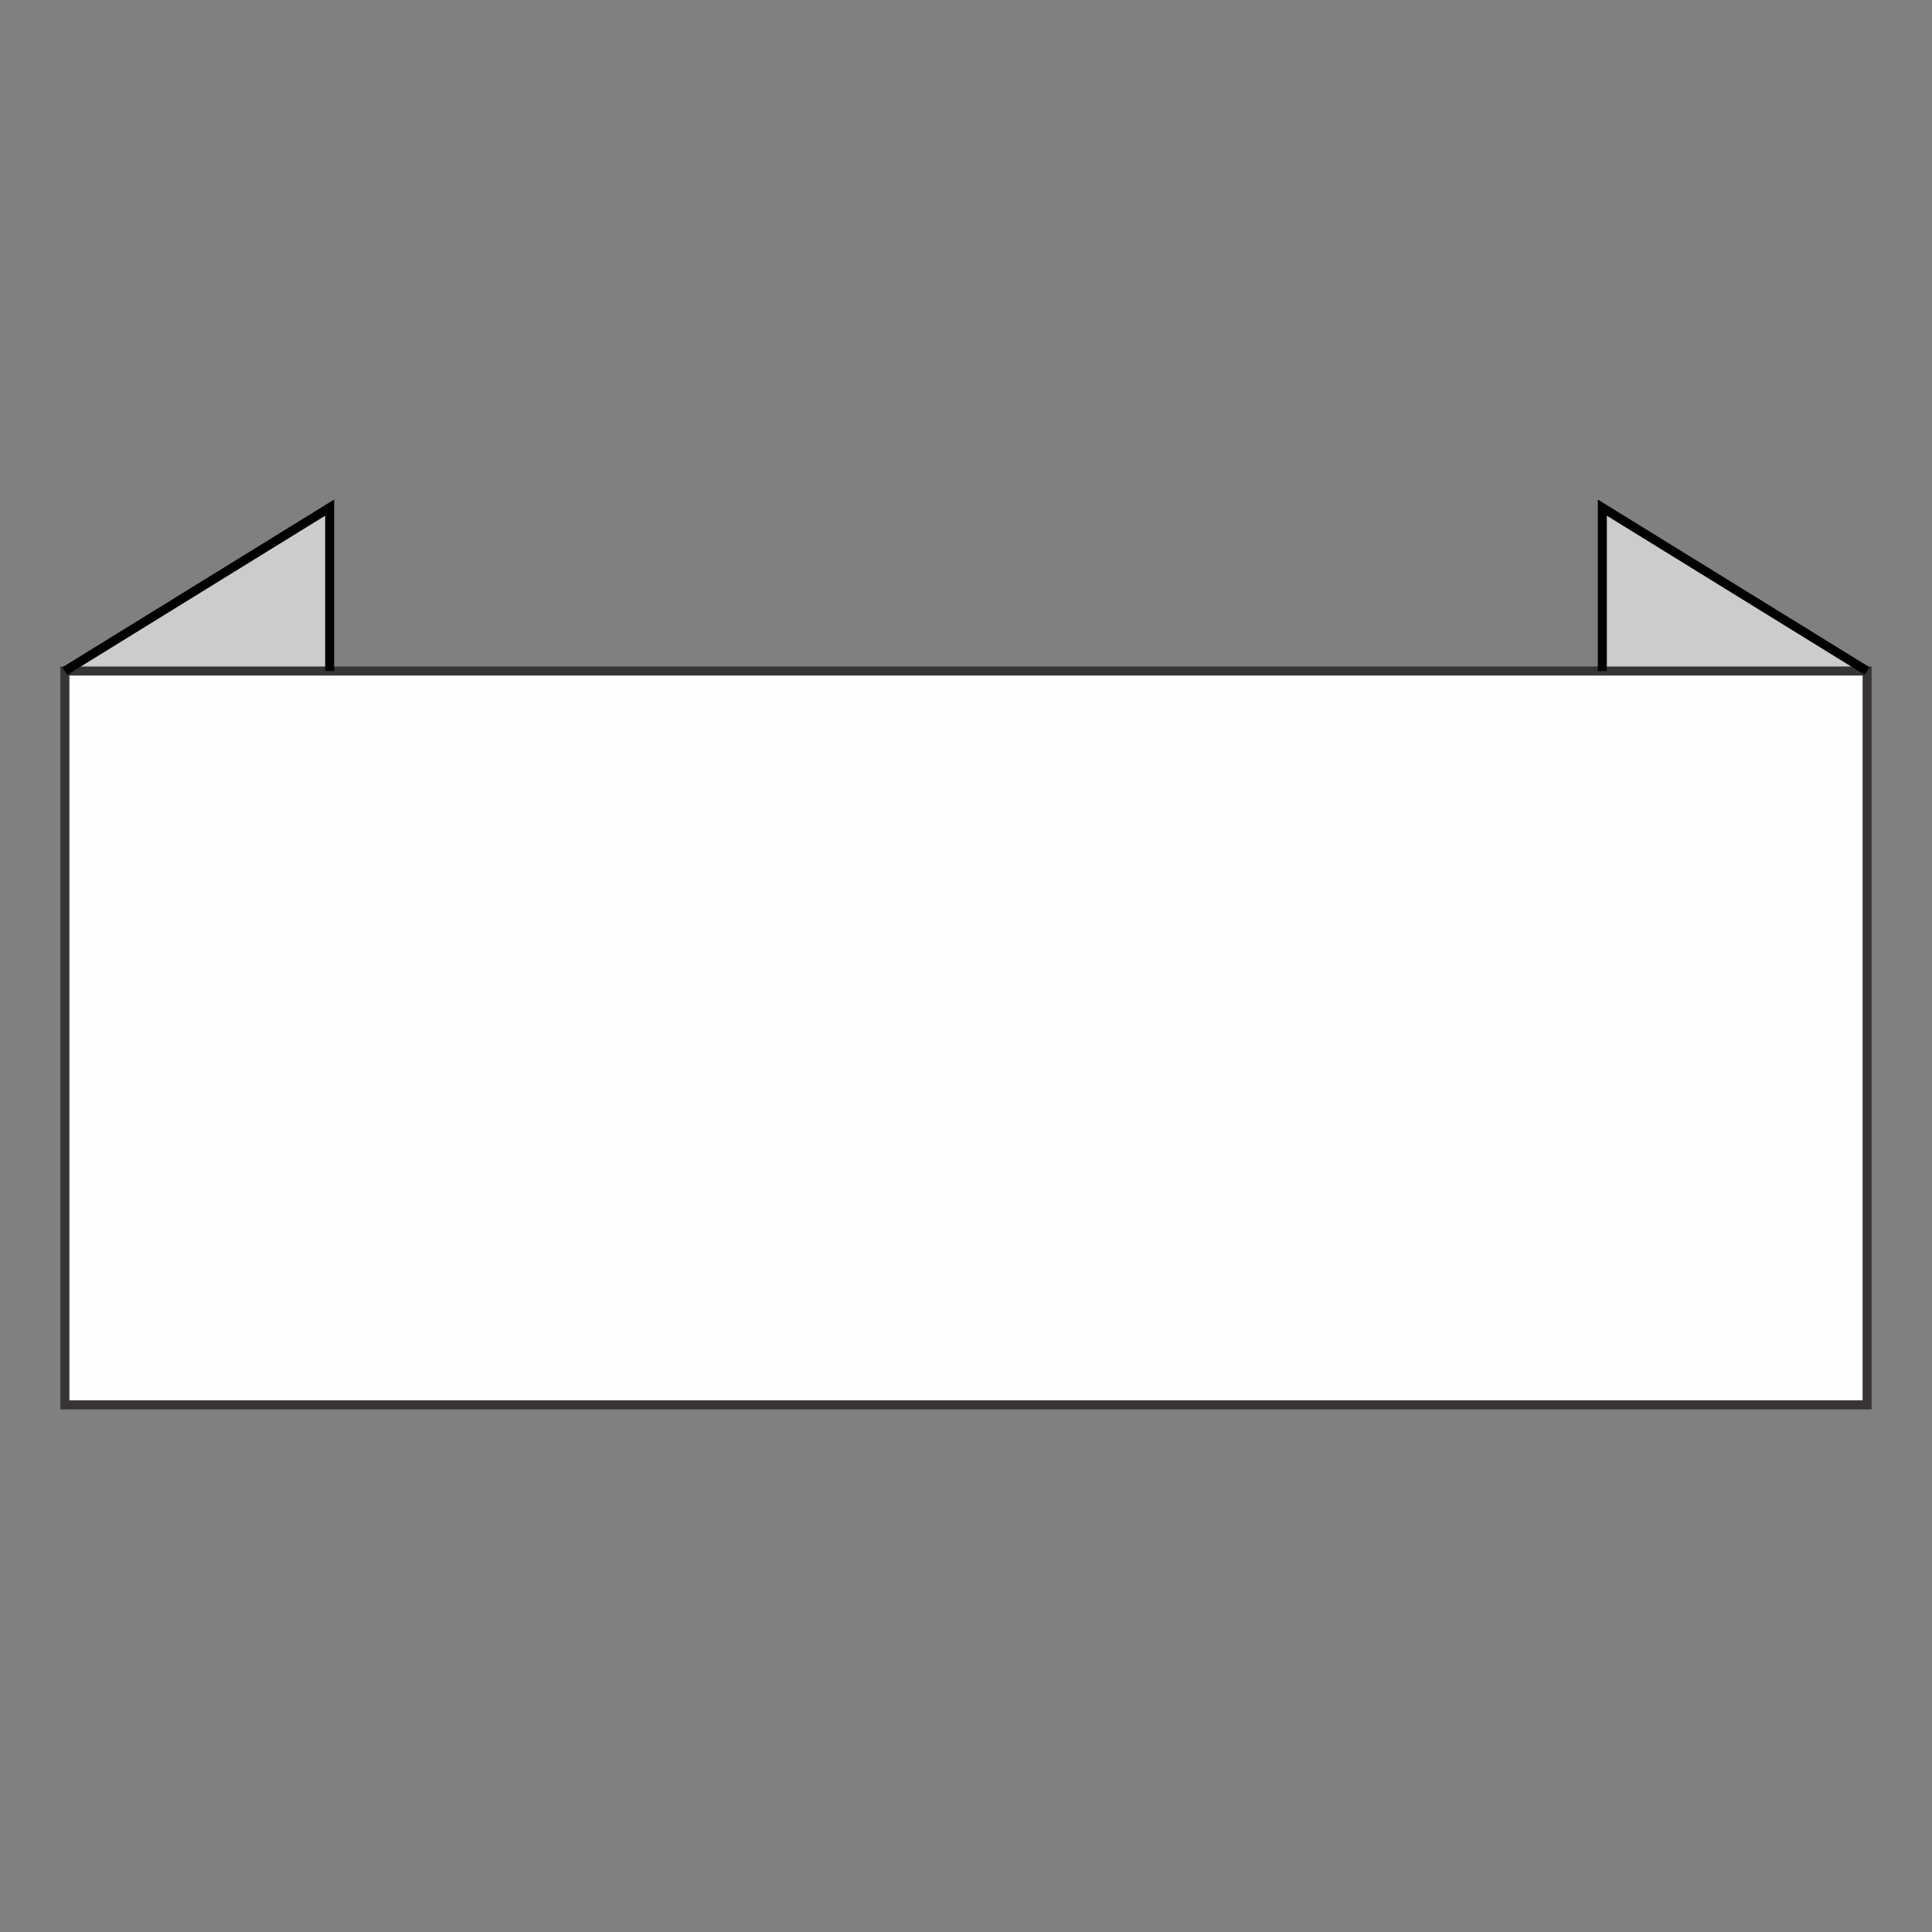 <?xml version="1.0" encoding="UTF-8"?>
<svg xmlns="http://www.w3.org/2000/svg" xmlns:xlink="http://www.w3.org/1999/xlink" xmlns:xodm="http://www.corel.com/coreldraw/odm/2003" xml:space="preserve" width="1772px" height="1772px" version="1.1" style="shape-rendering:geometricPrecision; text-rendering:geometricPrecision; image-rendering:optimizeQuality; fill-rule:evenodd; clip-rule:evenodd" viewBox="0 0 1771.87 1771.87"><rect x="0" y="0" width="1771.87" height="1771.87" fill="#808080" stroke="none"/> <defs> <style type="text/css"> .str0 {stroke:#373435;stroke-width:8.27;stroke-miterlimit:22.926} .str1 {stroke:black;stroke-width:8.27;stroke-miterlimit:22.926} .fil2 {fill:none} .fil1 {fill:#FEFEFE} .fil0 {fill:#CCCCCC} </style> </defs> <g id="Layer_x0020_1">  <polygon class="fil0" points="302.35,615.41 59.51,615.41 302.35,465.54 "></polygon> <polygon class="fil0" points="1469.52,615.41 1712.36,615.41 1469.52,465.54 "></polygon> <rect class="fil1 str0" x="59.51" y="615.41" width="1652.85" height="673.01"></rect> <polyline class="fil2 str1" points="59.51,615.41 302.35,465.54 302.35,615.41 "></polyline> <polyline class="fil2 str1" points="1712.36,615.41 1469.52,465.54 1469.52,615.41 "></polyline> <rect class="fil2" y="-0.01" width="1771.87" height="1771.87"></rect> </g> </svg>
